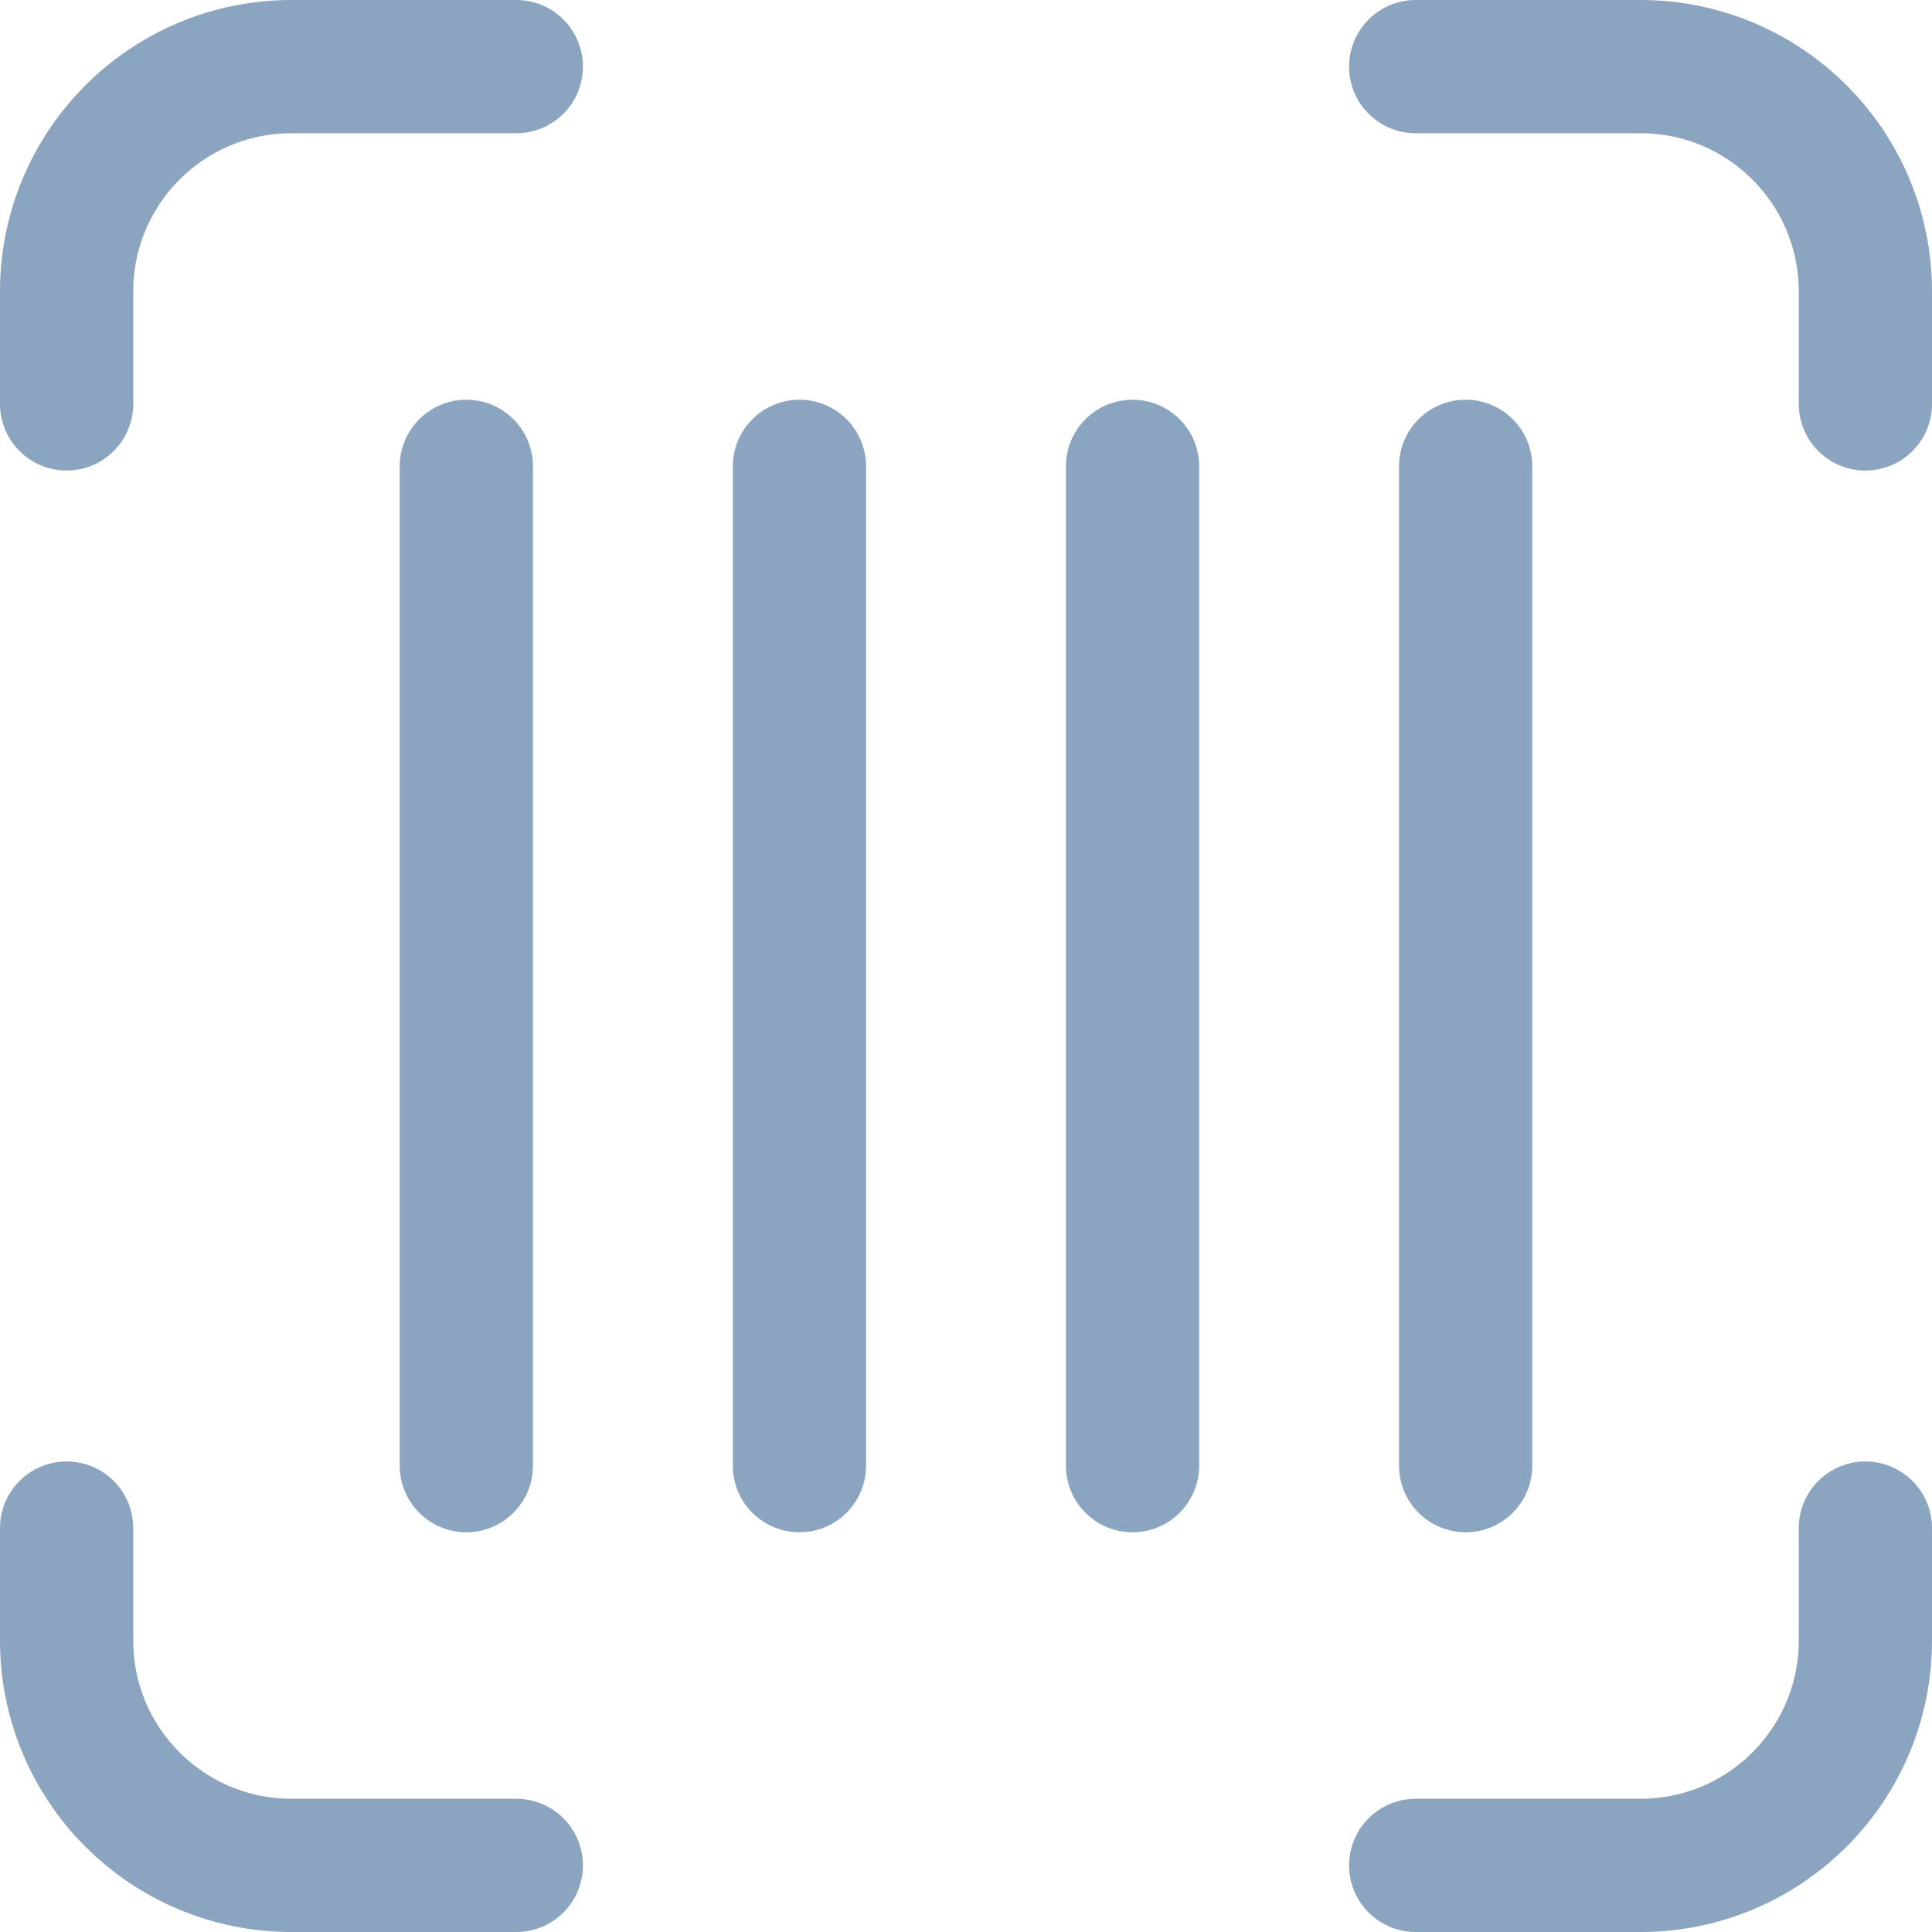 <?xml version="1.0" encoding="UTF-8"?> <svg xmlns="http://www.w3.org/2000/svg" width="29" height="29" viewBox="0 0 29 29" fill="none"><path d="M1 6.063V4.375C1 2.511 2.511 1 4.375 1H7.75" stroke="#8BA4BF" stroke-width="2" stroke-linecap="round" stroke-linejoin="round"></path><path d="M1 22.937V24.625C1 26.489 2.511 28 4.375 28H7.75" stroke="#8BA4BF" stroke-width="2" stroke-linecap="round" stroke-linejoin="round"></path><path d="M21.25 1H24.625C26.489 1 28 2.511 28 4.375V6.063" stroke="#8BA4BF" stroke-width="2" stroke-linecap="round" stroke-linejoin="round"></path><path d="M21.25 28H24.625C26.489 28 28 26.489 28 24.625V22.937" stroke="#8BA4BF" stroke-width="2" stroke-linecap="round" stroke-linejoin="round"></path><path d="M7 7V22" stroke="#8BA4BF" stroke-width="2" stroke-linecap="round" stroke-linejoin="round"></path><path d="M12 7V22" stroke="#8BA4BF" stroke-width="2" stroke-linecap="round" stroke-linejoin="round"></path><path d="M17 7V22" stroke="#8BA4BF" stroke-width="2" stroke-linecap="round" stroke-linejoin="round"></path><path d="M22 7V22" stroke="#8BA4BF" stroke-width="2" stroke-linecap="round" stroke-linejoin="round"></path></svg> 